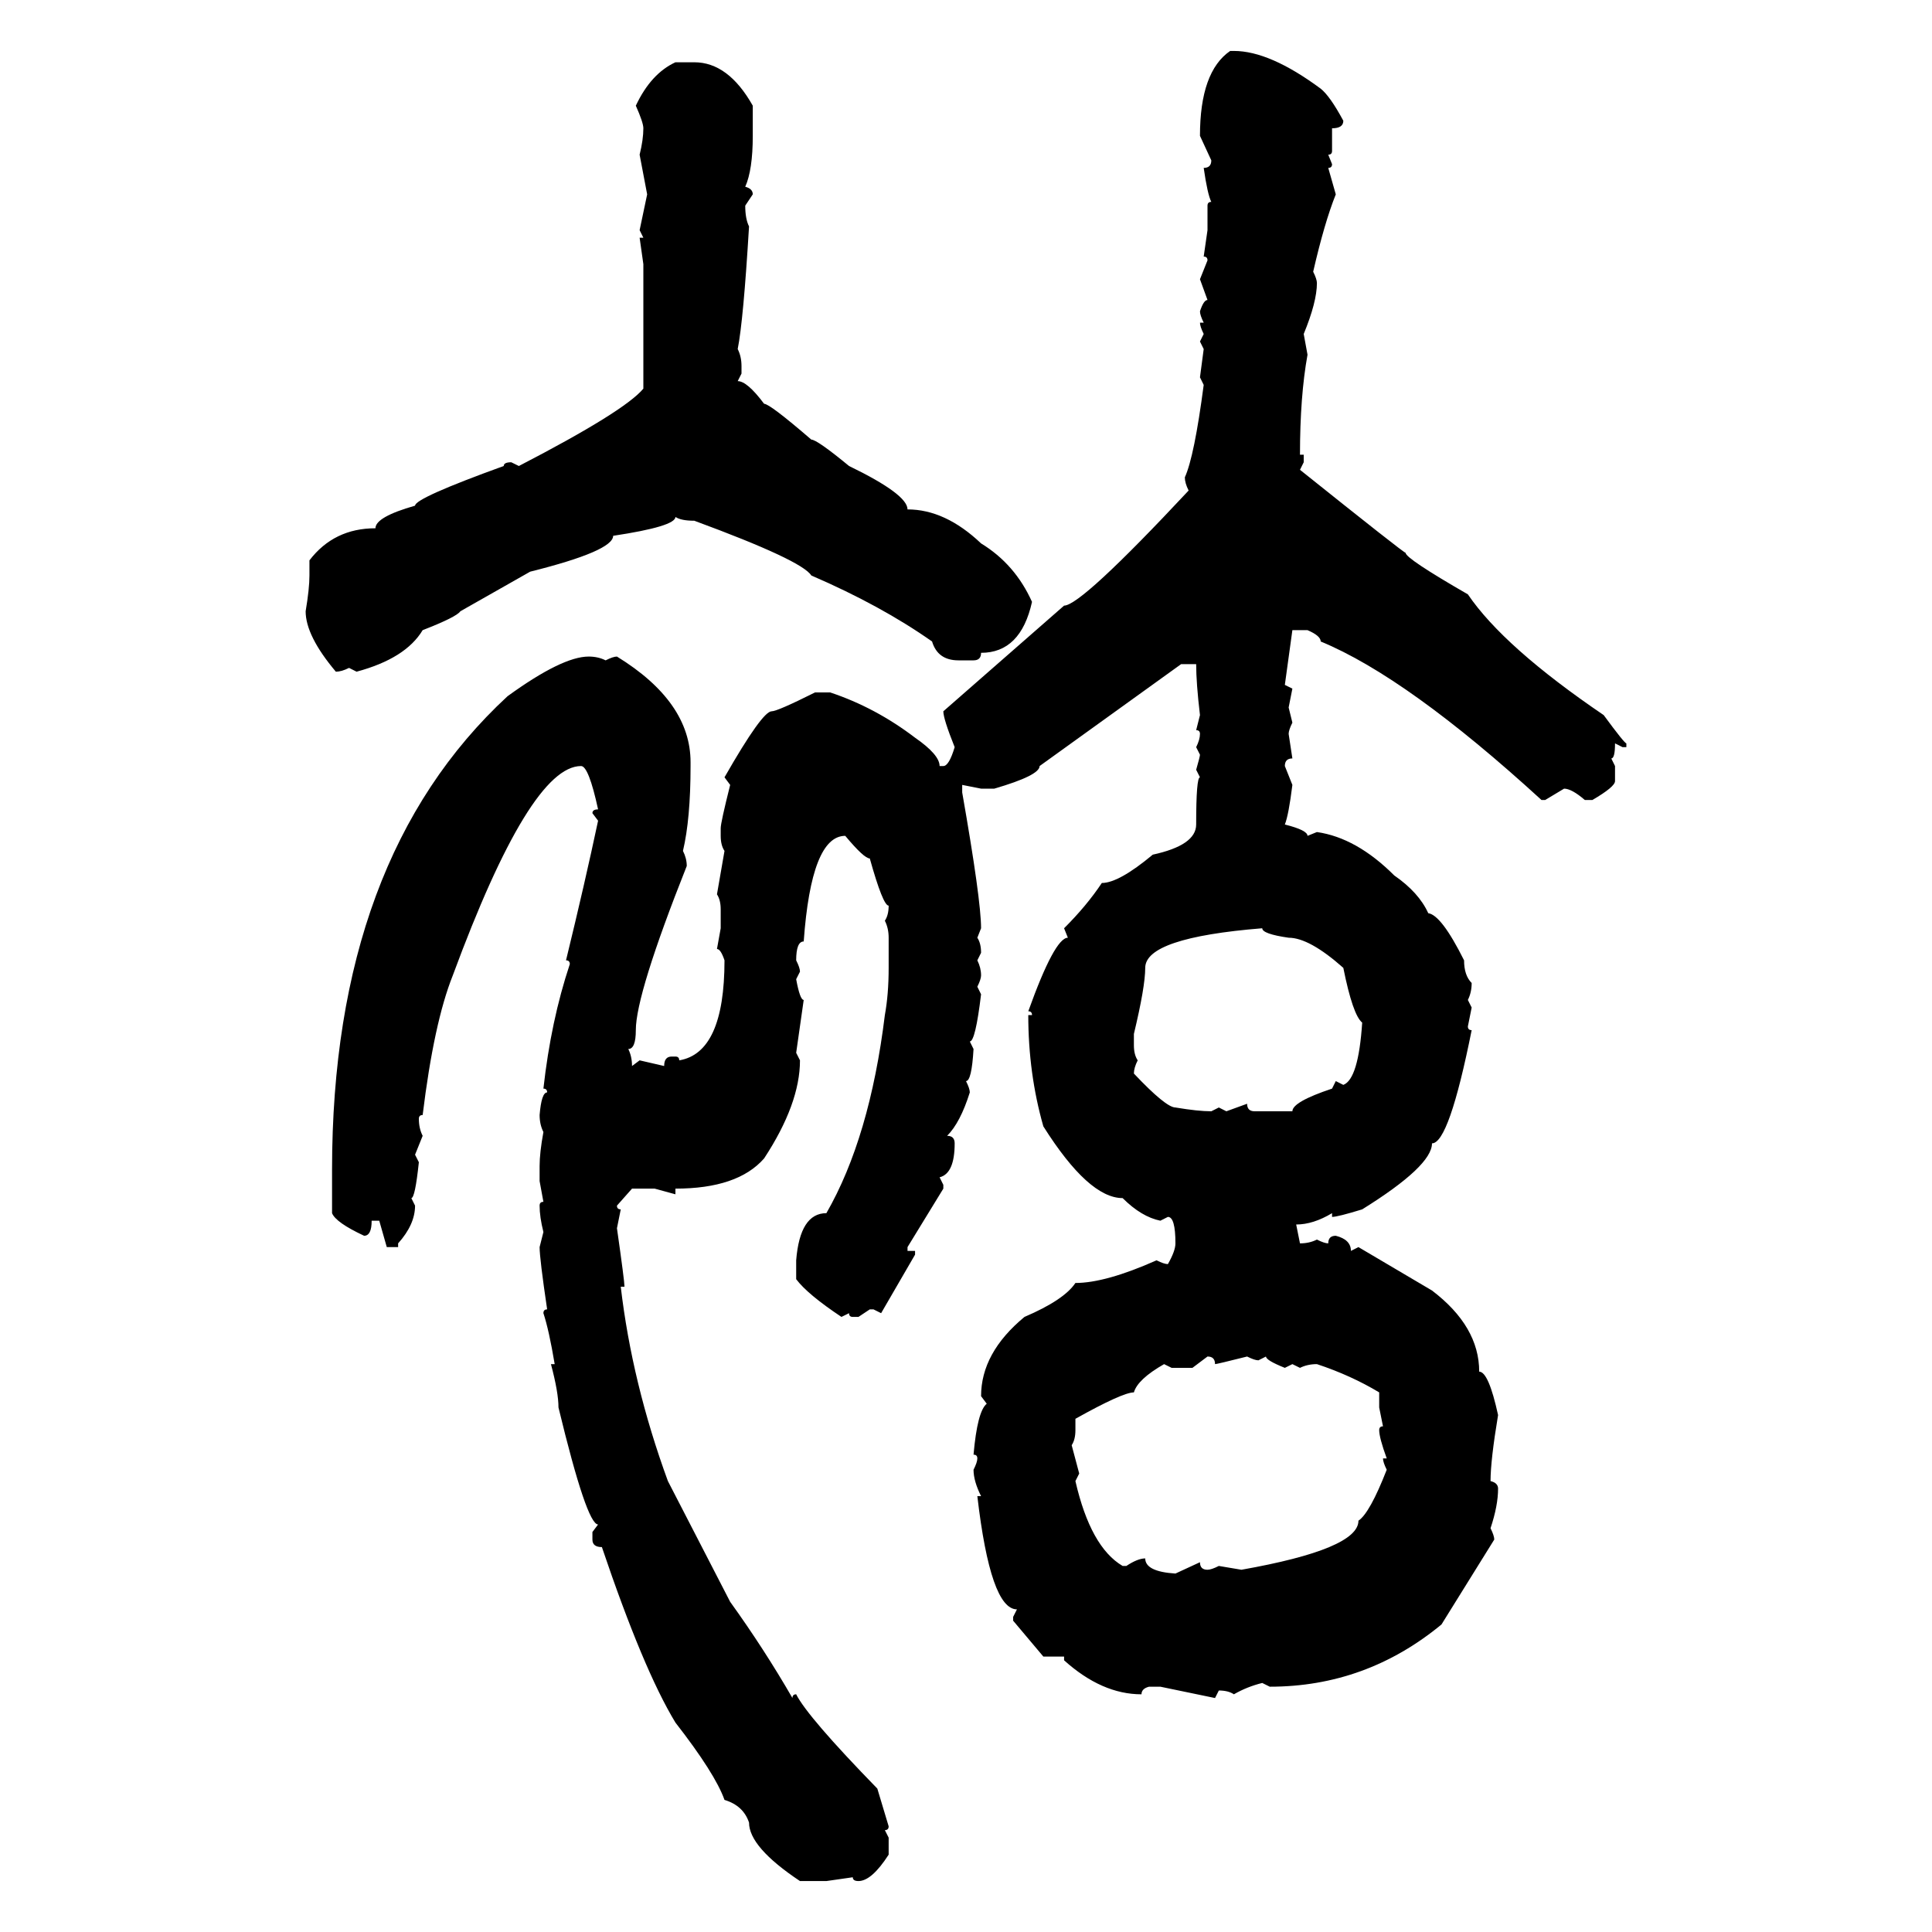 <svg xmlns="http://www.w3.org/2000/svg" xmlns:xlink="http://www.w3.org/1999/xlink" width="300" height="300"><path d="M191.02 7.91L191.60 7.91Q197.17 7.91 205.08 13.77L205.08 13.77Q206.54 14.94 208.59 18.75L208.59 18.75Q208.59 19.92 206.84 19.92L206.84 19.92L206.84 23.44Q206.84 24.02 206.25 24.02L206.25 24.02L206.84 25.49Q206.84 26.07 206.25 26.07L206.25 26.07L207.42 30.18Q205.66 34.57 203.91 42.19L203.91 42.19Q204.49 43.36 204.49 43.95L204.49 43.95Q204.49 46.88 202.44 51.86L202.44 51.86L203.03 55.08Q201.86 61.52 201.86 70.61L201.86 70.61L202.44 70.61L202.44 71.78L201.86 72.95Q217.97 85.84 218.26 85.84L218.26 85.84Q218.26 86.72 227.93 92.29L227.93 92.29Q233.50 100.49 249.02 111.04L249.02 111.04Q252.25 115.43 252.54 115.43L252.54 115.43L252.54 116.02L251.95 116.02L250.78 115.43Q250.78 117.77 250.20 117.77L250.20 117.77L250.78 118.95L250.78 121.29Q250.78 122.17 247.27 124.22L247.27 124.22L246.09 124.22Q244.04 122.46 242.87 122.46L242.87 122.46L239.94 124.22L239.36 124.22Q218.55 105.18 205.08 99.61L205.08 99.61Q205.08 98.73 203.03 97.85L203.03 97.85L200.68 97.85L199.51 106.35L200.68 106.93L200.10 109.86L200.68 112.21Q200.10 113.38 200.10 113.96L200.10 113.96L200.68 117.77Q199.51 117.77 199.51 118.95L199.51 118.95L200.68 121.88Q200.10 126.56 199.51 128.03L199.51 128.03Q203.03 128.91 203.03 129.79L203.03 129.79L204.49 129.20Q210.64 130.08 216.50 135.94L216.50 135.94Q220.31 138.57 221.78 141.80L221.78 141.80Q223.83 142.09 227.34 149.12L227.34 149.12Q227.34 151.46 228.52 152.64L228.52 152.64Q228.52 154.10 227.93 155.27L227.93 155.27L228.52 156.45L227.93 159.38Q227.93 159.96 228.52 159.96L228.52 159.96Q225 177.54 222.36 177.54L222.36 177.54Q222.36 181.05 211.52 187.79L211.52 187.79Q207.71 188.96 206.84 188.96L206.84 188.96L206.84 188.38Q203.91 190.14 201.27 190.14L201.27 190.14L201.86 193.07Q203.32 193.07 204.49 192.48L204.49 192.48Q205.66 193.07 206.25 193.07L206.25 193.07Q206.25 191.89 207.42 191.89L207.42 191.89Q209.77 192.48 209.77 194.24L209.77 194.24L210.94 193.65L222.36 200.39Q229.69 205.96 229.69 212.99L229.69 212.99Q231.15 212.99 232.62 219.73L232.62 219.73Q231.45 226.76 231.45 229.98L231.45 229.98Q232.62 230.27 232.62 231.15L232.62 231.15Q232.62 233.79 231.45 237.30L231.45 237.30Q232.03 238.48 232.03 239.06L232.03 239.06L223.83 252.25Q212.11 261.91 197.17 261.91L197.17 261.91L196.00 261.33Q193.65 261.91 191.60 263.09L191.60 263.09Q190.72 262.50 189.26 262.50L189.26 262.50L188.67 263.67L180.18 261.91L178.42 261.91Q177.25 262.21 177.25 263.09L177.25 263.09Q171.09 263.09 165.23 257.81L165.23 257.81L165.23 257.23L162.01 257.23L157.32 251.66L157.32 251.07L157.91 249.90Q153.81 249.90 151.76 232.32L151.76 232.32L152.34 232.32Q151.17 229.98 151.17 228.22L151.17 228.22Q151.76 227.05 151.76 226.46L151.76 226.46Q151.76 225.88 151.17 225.88L151.17 225.88Q151.76 219.14 153.22 217.97L153.22 217.97L152.34 216.80Q152.34 210.06 159.08 204.49L159.08 204.49Q165.23 201.86 166.99 199.22L166.99 199.22Q171.68 199.22 179.59 195.70L179.59 195.70Q180.76 196.29 181.35 196.29L181.35 196.29Q182.52 194.24 182.52 193.07L182.52 193.07Q182.52 188.96 181.35 188.96L181.35 188.96L180.18 189.55Q177.25 188.96 174.32 186.04L174.32 186.04Q169.04 186.04 162.01 174.90L162.01 174.90Q159.67 166.70 159.67 157.62L159.67 157.62L160.25 157.62Q160.25 157.03 159.67 157.03L159.67 157.03Q163.77 145.61 165.82 145.61L165.82 145.61L165.23 144.14Q168.75 140.63 171.09 137.11L171.09 137.11Q173.73 137.11 179.00 132.71L179.00 132.71Q185.74 131.25 185.74 128.03L185.74 128.03Q185.74 120.70 186.33 120.70L186.33 120.70L185.74 119.53Q186.33 117.48 186.33 117.19L186.33 117.19L185.74 116.02Q186.33 114.84 186.33 113.96L186.33 113.96Q186.33 113.38 185.74 113.38L185.74 113.38L186.33 111.04Q185.74 106.05 185.74 103.13L185.74 103.13L183.40 103.13L161.43 118.95Q161.43 120.41 154.39 122.46L154.39 122.46L152.34 122.46L149.41 121.88L149.41 123.05Q152.34 139.75 152.34 144.14L152.34 144.14L151.76 145.61Q152.34 146.48 152.34 147.95L152.34 147.95L151.76 149.12Q152.34 150.29 152.34 151.46L152.34 151.46Q152.34 152.05 151.76 153.22L151.76 153.22L152.34 154.39Q151.46 161.72 150.59 161.72L150.59 161.72L151.17 162.89Q150.88 167.87 150 167.87L150 167.87Q150.59 169.04 150.59 169.63L150.59 169.63Q149.12 174.32 147.07 176.37L147.07 176.37Q148.24 176.37 148.24 177.54L148.24 177.54Q148.24 182.23 145.90 182.81L145.90 182.81L146.48 183.98L146.48 184.57L140.92 193.65L140.92 194.24L142.09 194.24L142.09 194.82L136.82 203.91L135.64 203.32L135.06 203.32L133.30 204.49L132.42 204.49Q131.84 204.49 131.84 203.91L131.84 203.91L130.66 204.49Q125.39 200.98 123.63 198.63L123.63 198.63L123.63 195.70Q124.22 188.38 128.32 188.38L128.32 188.38Q135.06 176.66 137.40 157.62L137.40 157.62Q137.99 154.39 137.99 150.29L137.99 150.29L137.99 145.61Q137.99 144.14 137.40 142.97L137.40 142.97Q137.99 142.09 137.99 140.63L137.99 140.63Q137.11 140.63 135.06 133.30L135.06 133.30Q134.18 133.30 131.25 129.79L131.25 129.79Q125.98 129.79 124.80 146.19L124.80 146.19Q123.63 146.19 123.63 149.12L123.63 149.12Q124.22 150.29 124.22 150.88L124.22 150.88L123.63 152.05Q124.22 155.27 124.80 155.27L124.80 155.27L123.63 163.48L124.22 164.65Q124.22 171.39 118.65 179.88L118.65 179.88Q114.55 184.57 104.88 184.57L104.88 184.57L104.88 185.45L101.66 184.57L98.14 184.57L95.80 187.21Q95.80 187.79 96.39 187.79L96.39 187.79L95.80 190.72Q96.97 198.93 96.97 199.80L96.97 199.80L96.39 199.80Q98.14 214.75 103.71 229.98L103.71 229.98L113.38 248.73Q118.65 256.05 123.05 263.67L123.05 263.67Q123.05 263.09 123.63 263.09L123.63 263.09Q125.39 266.60 136.23 277.73L136.23 277.73L137.99 283.59Q137.99 284.18 137.40 284.18L137.40 284.18L137.99 285.35L137.99 287.99Q135.35 292.09 133.30 292.09L133.30 292.09Q132.42 292.09 132.42 291.50L132.42 291.50L128.32 292.09L124.22 292.09Q116.31 286.82 116.31 283.01L116.31 283.01Q115.43 280.37 112.50 279.49L112.50 279.49Q111.04 275.39 104.88 267.48L104.88 267.48Q99.90 259.28 93.46 240.23L93.46 240.23Q91.99 240.23 91.99 239.06L91.99 239.06L91.99 237.89L92.87 236.72Q91.11 236.72 86.72 218.55L86.72 218.55Q86.72 216.21 85.55 211.82L85.55 211.82L86.13 211.82Q85.25 206.54 84.38 203.91L84.38 203.91Q84.38 203.32 84.96 203.32L84.96 203.32Q83.79 195.41 83.79 193.65L83.79 193.65L84.38 191.31Q83.79 188.96 83.79 187.21L83.79 187.21Q83.79 186.62 84.38 186.62L84.38 186.62L83.79 183.40L83.79 181.05Q83.79 179.00 84.38 175.78L84.38 175.78Q83.79 174.61 83.79 173.14L83.79 173.14Q84.08 169.63 84.96 169.63L84.96 169.63Q84.96 169.04 84.38 169.04L84.38 169.04Q85.55 158.50 88.48 149.71L88.48 149.71Q88.48 149.12 87.89 149.12L87.89 149.12Q90.82 137.11 92.87 127.44L92.87 127.44L91.99 126.27Q91.99 125.68 92.87 125.68L92.87 125.68Q91.41 118.95 90.23 118.95L90.23 118.95Q82.32 118.95 70.31 151.46L70.31 151.46Q67.38 158.79 65.63 173.14L65.63 173.14Q65.04 173.14 65.04 173.73L65.04 173.73Q65.04 175.20 65.63 176.37L65.63 176.37L64.45 179.30L65.04 180.47Q64.45 186.04 63.87 186.04L63.87 186.04L64.45 187.21Q64.45 190.14 61.82 193.07L61.82 193.07L61.82 193.65L60.06 193.65L58.89 189.55L57.71 189.55Q57.71 191.89 56.54 191.89L56.54 191.89Q52.15 189.84 51.56 188.38L51.56 188.38L51.56 181.64Q51.56 133.30 78.81 108.11L78.81 108.11Q87.30 101.95 91.41 101.95L91.41 101.95Q92.87 101.95 94.04 102.54L94.04 102.54Q95.21 101.95 95.80 101.95L95.80 101.95Q107.23 108.98 107.23 118.36L107.23 118.36L107.23 118.95Q107.23 127.15 106.05 132.13L106.05 132.13Q106.64 133.30 106.64 134.47L106.64 134.47Q98.73 154.39 98.73 159.96L98.73 159.96Q98.73 162.89 97.56 162.89L97.56 162.89Q98.14 164.06 98.14 165.53L98.14 165.53L99.32 164.65L103.13 165.53Q103.13 164.06 104.30 164.06L104.30 164.06L104.88 164.06Q105.47 164.06 105.47 164.65L105.47 164.65Q112.50 163.48 112.50 149.12L112.50 149.12Q111.91 147.36 111.33 147.36L111.33 147.36L111.91 144.14L111.91 141.21Q111.91 139.75 111.33 138.87L111.33 138.87L112.50 132.13Q111.91 131.25 111.91 129.79L111.91 129.79L111.91 128.61Q111.91 127.73 113.38 121.88L113.38 121.88L112.50 120.70Q118.36 110.45 119.82 110.45L119.82 110.45Q120.70 110.45 126.56 107.52L126.56 107.52L128.91 107.52Q135.94 109.86 142.09 114.55L142.09 114.55Q145.90 117.19 145.90 118.95L145.90 118.95L146.48 118.95Q147.36 118.95 148.24 116.02L148.24 116.02Q146.48 111.62 146.48 110.45L146.48 110.45L165.23 94.04Q167.87 94.04 184.57 76.17L184.57 76.17Q183.98 75 183.98 74.12L183.98 74.12Q185.45 70.90 186.91 59.77L186.91 59.77L186.33 58.59L186.91 54.20L186.33 53.03L186.91 51.86Q186.33 50.68 186.33 50.10L186.33 50.10L186.91 50.10Q186.33 48.93 186.33 48.34L186.33 48.34Q186.91 46.58 187.50 46.58L187.50 46.58L186.33 43.36L187.50 40.43Q187.50 39.84 186.91 39.84L186.91 39.84L187.50 35.74L187.50 31.93Q187.50 31.35 188.09 31.35L188.09 31.35Q187.50 30.18 186.91 26.07L186.91 26.07Q188.09 26.07 188.09 24.90L188.09 24.90L186.33 21.09Q186.33 11.13 191.02 7.91L191.02 7.91ZM104.88 9.67L104.88 9.67L107.81 9.67Q113.09 9.67 116.89 16.41L116.89 16.41L116.89 21.09Q116.89 26.37 115.72 29.00L115.72 29.00Q116.89 29.30 116.89 30.18L116.89 30.18L115.72 31.93Q115.72 33.98 116.31 35.16L116.31 35.16Q115.43 49.80 114.55 54.20L114.55 54.20Q115.14 55.37 115.14 56.84L115.14 56.84L115.14 58.01L114.55 59.18Q116.02 59.18 118.65 62.70L118.65 62.70Q119.53 62.70 125.98 68.26L125.98 68.26Q126.86 68.26 131.84 72.36L131.84 72.36Q140.92 76.76 140.92 79.10L140.92 79.10Q146.78 79.10 152.34 84.38L152.34 84.38Q157.62 87.60 160.25 93.46L160.25 93.46Q158.50 101.37 152.34 101.37L152.34 101.37Q152.34 102.54 151.17 102.54L151.17 102.54L148.83 102.54Q145.61 102.54 144.73 99.61L144.73 99.61Q136.82 94.04 125.98 89.36L125.98 89.36Q124.51 87.01 107.81 80.86L107.81 80.86Q105.76 80.86 104.88 80.27L104.88 80.27Q104.88 81.74 95.21 83.20L95.21 83.20Q95.21 85.55 82.32 88.77L82.32 88.77L71.48 94.92Q70.90 95.80 65.63 97.85L65.63 97.85Q62.99 102.25 55.37 104.30L55.37 104.30L54.20 103.71Q53.03 104.30 52.15 104.30L52.15 104.30Q47.46 98.73 47.46 94.92L47.46 94.92Q48.05 91.41 48.05 89.36L48.05 89.36L48.05 87.01Q51.86 82.03 58.30 82.03L58.30 82.03Q58.30 80.27 64.45 78.52L64.45 78.52Q64.45 77.34 78.22 72.36L78.22 72.36Q78.22 71.78 79.39 71.78L79.39 71.78L80.57 72.36Q96.97 63.87 99.90 60.35L99.90 60.35L99.90 41.02L99.32 36.91L99.90 36.91L99.32 35.74L100.49 30.18L99.32 24.02Q99.90 21.68 99.90 19.92L99.90 19.92Q99.90 19.04 98.73 16.41L98.73 16.41Q101.07 11.43 104.88 9.67ZM176.07 160.55L176.07 160.55L176.07 162.30Q176.07 163.77 176.66 164.65L176.66 164.65Q176.07 165.82 176.07 166.70L176.07 166.70Q181.05 171.97 182.52 171.97L182.52 171.97Q186.04 172.56 188.09 172.56L188.09 172.56L189.26 171.97L190.43 172.56L193.65 171.39Q193.65 172.56 194.82 172.56L194.82 172.56L200.68 172.56Q200.68 171.09 206.84 169.04L206.84 169.04L207.42 167.87L208.59 168.46Q210.94 167.58 211.52 158.79L211.52 158.79Q210.06 157.62 208.59 150.29L208.59 150.29Q203.32 145.61 200.10 145.61L200.10 145.61Q196.00 145.02 196.00 144.14L196.00 144.14Q177.83 145.61 177.83 150.29L177.83 150.29Q177.83 153.22 176.07 160.55ZM187.50 210.64L185.16 212.40L181.93 212.40L180.76 211.82Q176.66 214.16 176.07 216.21L176.07 216.21Q174.32 216.21 166.99 220.31L166.99 220.31L166.99 222.07Q166.99 223.54 166.41 224.41L166.41 224.41L167.58 228.81L166.99 229.98Q169.34 240.23 174.32 243.16L174.32 243.16L174.90 243.16Q176.66 241.99 177.83 241.99L177.83 241.99Q177.83 244.04 182.52 244.34L182.52 244.34L186.33 242.58Q186.33 243.75 187.50 243.75L187.50 243.75Q188.09 243.75 189.26 243.16L189.26 243.16L192.77 243.75Q210.94 240.53 210.94 236.13L210.94 236.13Q212.70 234.96 215.33 228.22L215.33 228.22Q214.75 227.05 214.75 226.46L214.75 226.46L215.33 226.46Q214.16 223.24 214.16 222.07L214.16 222.07Q214.16 221.48 214.75 221.48L214.75 221.48L214.16 218.55L214.16 216.21Q209.77 213.57 204.49 211.82L204.49 211.82Q203.03 211.82 201.86 212.40L201.86 212.40L200.68 211.82L199.51 212.40Q196.58 211.23 196.58 210.64L196.58 210.64L195.41 211.23Q194.82 211.23 193.65 210.64L193.65 210.64Q188.96 211.82 188.67 211.82L188.67 211.82Q188.67 210.64 187.50 210.64L187.50 210.64Z"/></svg>